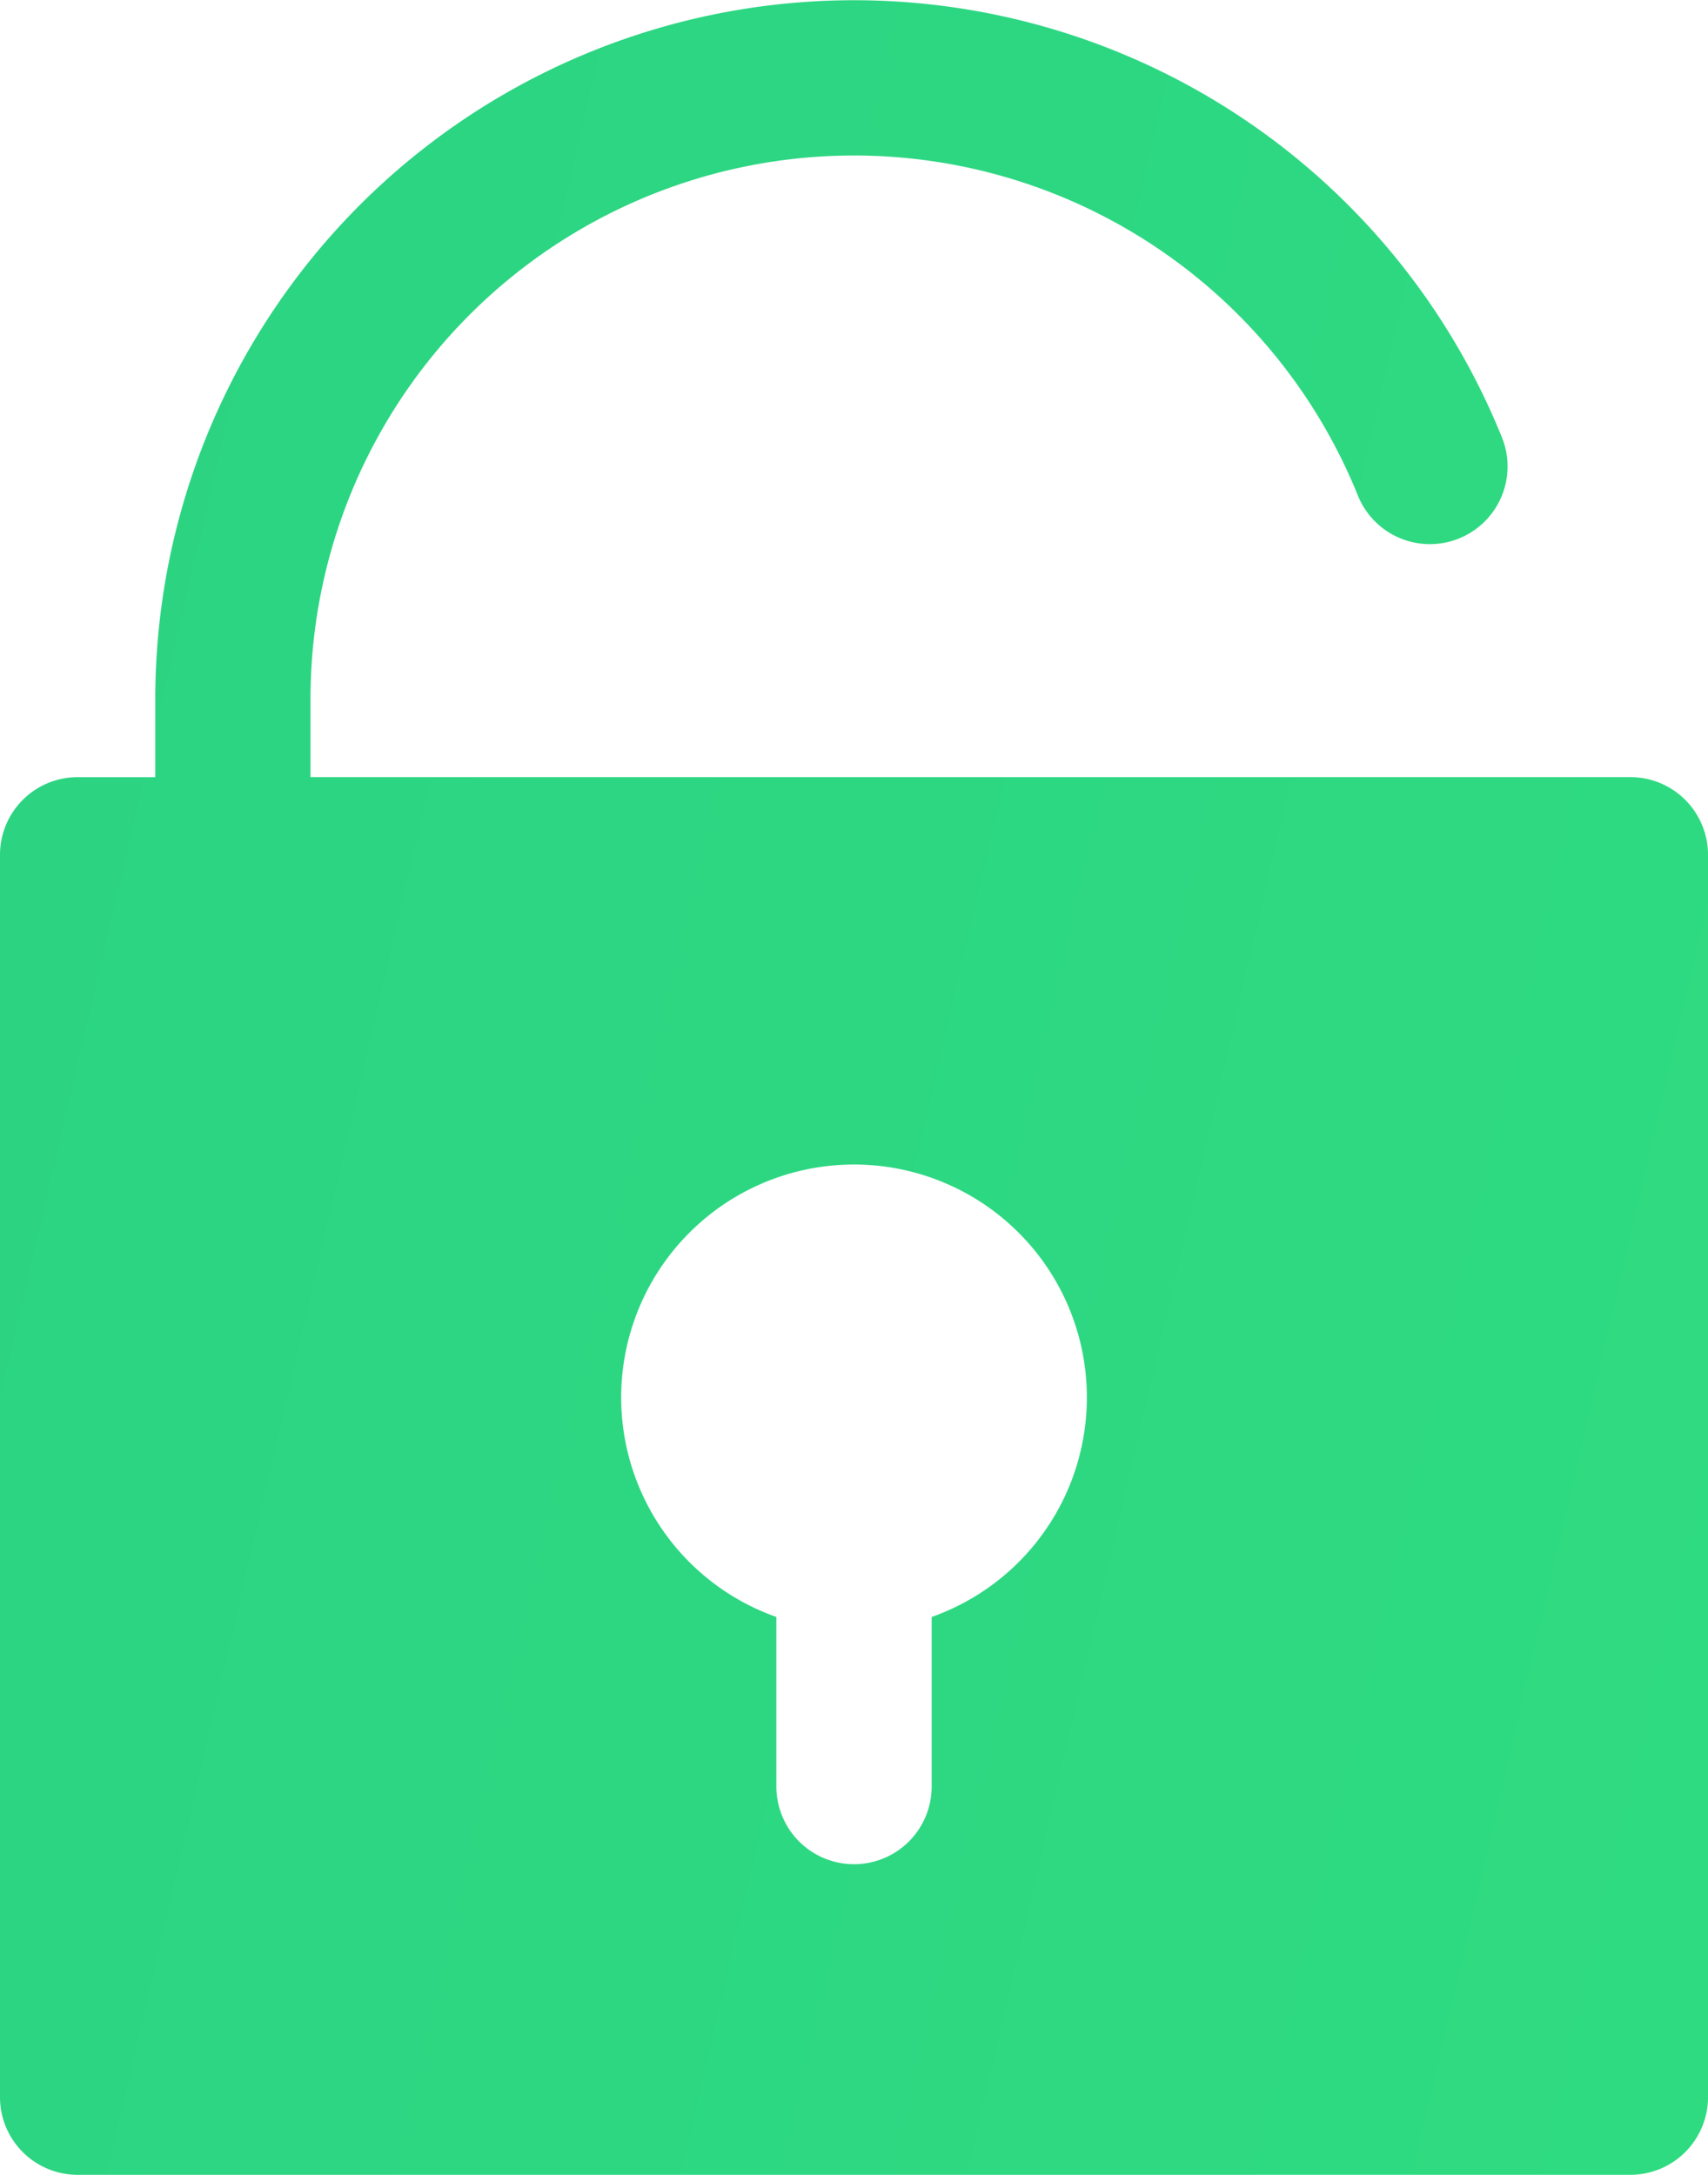 <svg xmlns="http://www.w3.org/2000/svg" xmlns:xlink="http://www.w3.org/1999/xlink" id="unlock" width="55.747" height="70.971" viewBox="0 0 55.747 70.971"><defs><linearGradient id="linear-gradient" x1="-8.704" y1="-3.54" x2="4.528" y2="0.264" gradientUnits="objectBoundingBox"><stop offset="0" stop-color="#11998e"></stop><stop offset="1" stop-color="#38ef7d"></stop></linearGradient></defs><g id="Group_239" data-name="Group 239" transform="translate(0 0)"><path id="Path_95" data-name="Path 95" d="M104.479,25.359H61.4V22.825a17.738,17.738,0,0,1,34.186-6.654,2.534,2.534,0,0,0,4.7-1.9,22.806,22.806,0,0,0-43.952,8.555v2.534H53.8a2.534,2.534,0,0,0-2.534,2.534V68.436A2.534,2.534,0,0,0,53.8,70.97h50.679a2.534,2.534,0,0,0,2.534-2.534V27.893A2.534,2.534,0,0,0,104.479,25.359ZM86.307,48.133a7.6,7.6,0,0,1-4.633,4.633V58.3a2.534,2.534,0,0,1-5.068,0V52.766a7.6,7.6,0,1,1,9.7-4.633Z" transform="translate(-51.266 0.001)" fill="url(#linear-gradient)"></path></g></svg>